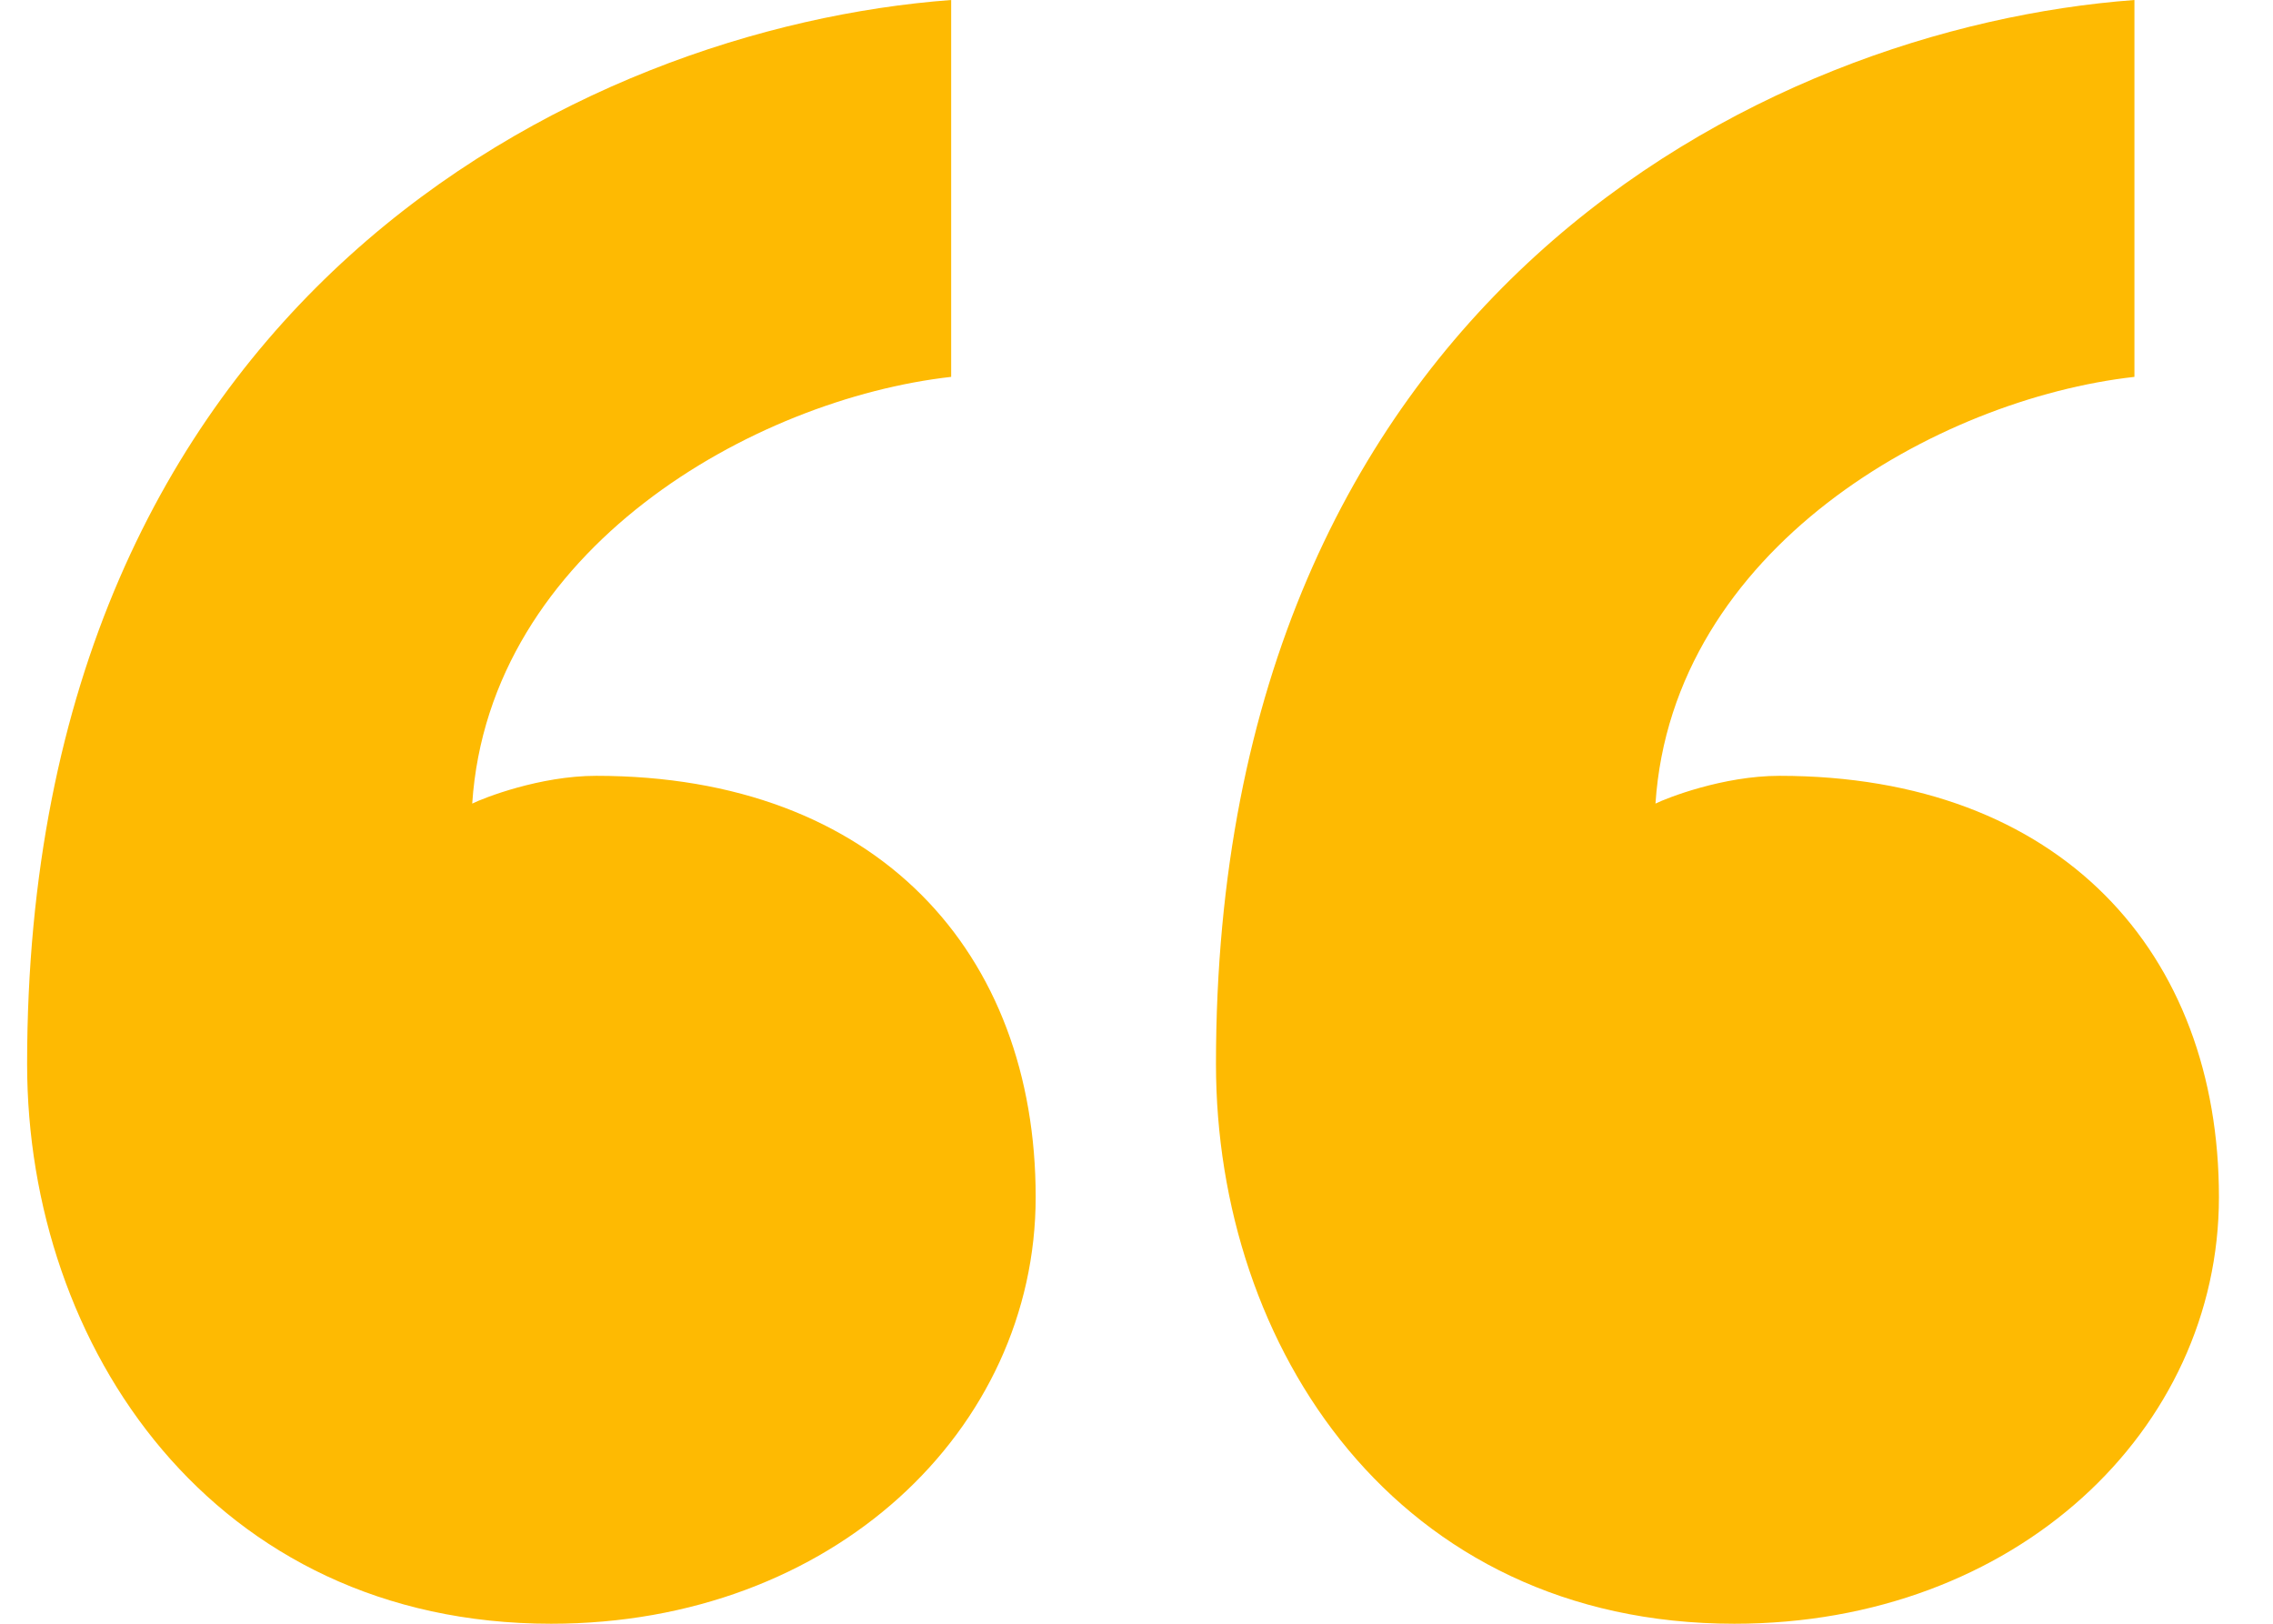 <svg width="28" height="20" viewBox="0 0 28 20" fill="none" xmlns="http://www.w3.org/2000/svg">
<path d="M12.758 14.744C12.758 11.741 10.815 9.556 7.344 9.556C6.65 9.556 5.956 9.829 5.817 9.898C6.026 6.758 9.288 4.915 11.717 4.642V0C7.136 0.341 0.334 3.686 0.334 13.106C0.334 16.587 2.624 20 6.789 20C10.259 20 12.758 17.611 12.758 14.744ZM27.334 14.744C27.334 11.741 25.39 9.556 21.92 9.556C21.226 9.556 20.532 9.829 20.393 9.898C20.601 6.758 23.863 4.915 26.293 4.642V0C21.712 0.341 14.979 3.686 14.979 13.106C14.979 16.587 17.2 20 21.365 20C24.835 20 27.334 17.611 27.334 14.744Z" fill="#FEBA02"/>
</svg>
